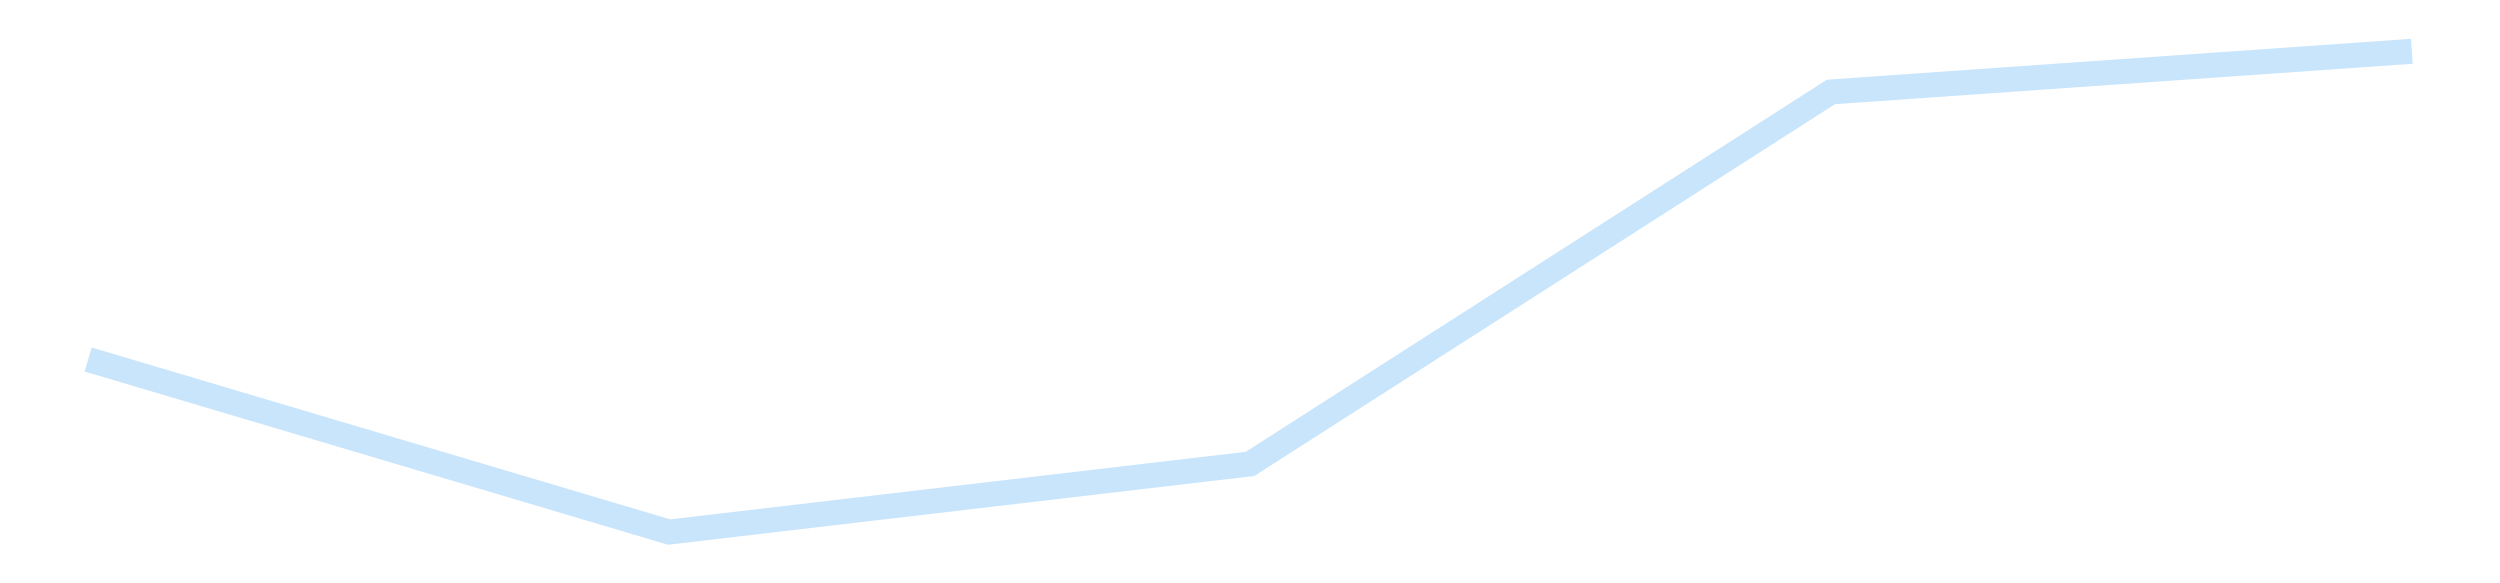 <?xml version='1.0' encoding='utf-8'?>
<svg xmlns="http://www.w3.org/2000/svg" xmlns:xlink="http://www.w3.org/1999/xlink" id="chart-a7a69fd1-cb7e-4d2b-91ac-b5e8fb4fe7cf" class="pygal-chart pygal-sparkline" viewBox="0 0 300 70" width="300" height="70"><!--Generated with pygal 3.0.4 (lxml) ©Kozea 2012-2016 on 2025-11-03--><!--http://pygal.org--><!--http://github.com/Kozea/pygal--><defs><style type="text/css">#chart-a7a69fd1-cb7e-4d2b-91ac-b5e8fb4fe7cf{-webkit-user-select:none;-webkit-font-smoothing:antialiased;font-family:Consolas,"Liberation Mono",Menlo,Courier,monospace}#chart-a7a69fd1-cb7e-4d2b-91ac-b5e8fb4fe7cf .title{font-family:Consolas,"Liberation Mono",Menlo,Courier,monospace;font-size:16px}#chart-a7a69fd1-cb7e-4d2b-91ac-b5e8fb4fe7cf .legends .legend text{font-family:Consolas,"Liberation Mono",Menlo,Courier,monospace;font-size:14px}#chart-a7a69fd1-cb7e-4d2b-91ac-b5e8fb4fe7cf .axis text{font-family:Consolas,"Liberation Mono",Menlo,Courier,monospace;font-size:10px}#chart-a7a69fd1-cb7e-4d2b-91ac-b5e8fb4fe7cf .axis text.major{font-family:Consolas,"Liberation Mono",Menlo,Courier,monospace;font-size:10px}#chart-a7a69fd1-cb7e-4d2b-91ac-b5e8fb4fe7cf .text-overlay text.value{font-family:Consolas,"Liberation Mono",Menlo,Courier,monospace;font-size:16px}#chart-a7a69fd1-cb7e-4d2b-91ac-b5e8fb4fe7cf .text-overlay text.label{font-family:Consolas,"Liberation Mono",Menlo,Courier,monospace;font-size:10px}#chart-a7a69fd1-cb7e-4d2b-91ac-b5e8fb4fe7cf .tooltip{font-family:Consolas,"Liberation Mono",Menlo,Courier,monospace;font-size:14px}#chart-a7a69fd1-cb7e-4d2b-91ac-b5e8fb4fe7cf text.no_data{font-family:Consolas,"Liberation Mono",Menlo,Courier,monospace;font-size:64px}
#chart-a7a69fd1-cb7e-4d2b-91ac-b5e8fb4fe7cf{background-color:transparent}#chart-a7a69fd1-cb7e-4d2b-91ac-b5e8fb4fe7cf path,#chart-a7a69fd1-cb7e-4d2b-91ac-b5e8fb4fe7cf line,#chart-a7a69fd1-cb7e-4d2b-91ac-b5e8fb4fe7cf rect,#chart-a7a69fd1-cb7e-4d2b-91ac-b5e8fb4fe7cf circle{-webkit-transition:150ms;-moz-transition:150ms;transition:150ms}#chart-a7a69fd1-cb7e-4d2b-91ac-b5e8fb4fe7cf .graph &gt; .background{fill:transparent}#chart-a7a69fd1-cb7e-4d2b-91ac-b5e8fb4fe7cf .plot &gt; .background{fill:transparent}#chart-a7a69fd1-cb7e-4d2b-91ac-b5e8fb4fe7cf .graph{fill:rgba(0,0,0,.87)}#chart-a7a69fd1-cb7e-4d2b-91ac-b5e8fb4fe7cf text.no_data{fill:rgba(0,0,0,1)}#chart-a7a69fd1-cb7e-4d2b-91ac-b5e8fb4fe7cf .title{fill:rgba(0,0,0,1)}#chart-a7a69fd1-cb7e-4d2b-91ac-b5e8fb4fe7cf .legends .legend text{fill:rgba(0,0,0,.87)}#chart-a7a69fd1-cb7e-4d2b-91ac-b5e8fb4fe7cf .legends .legend:hover text{fill:rgba(0,0,0,1)}#chart-a7a69fd1-cb7e-4d2b-91ac-b5e8fb4fe7cf .axis .line{stroke:rgba(0,0,0,1)}#chart-a7a69fd1-cb7e-4d2b-91ac-b5e8fb4fe7cf .axis .guide.line{stroke:rgba(0,0,0,.54)}#chart-a7a69fd1-cb7e-4d2b-91ac-b5e8fb4fe7cf .axis .major.line{stroke:rgba(0,0,0,.87)}#chart-a7a69fd1-cb7e-4d2b-91ac-b5e8fb4fe7cf .axis text.major{fill:rgba(0,0,0,1)}#chart-a7a69fd1-cb7e-4d2b-91ac-b5e8fb4fe7cf .axis.y .guides:hover .guide.line,#chart-a7a69fd1-cb7e-4d2b-91ac-b5e8fb4fe7cf .line-graph .axis.x .guides:hover .guide.line,#chart-a7a69fd1-cb7e-4d2b-91ac-b5e8fb4fe7cf .stackedline-graph .axis.x .guides:hover .guide.line,#chart-a7a69fd1-cb7e-4d2b-91ac-b5e8fb4fe7cf .xy-graph .axis.x .guides:hover .guide.line{stroke:rgba(0,0,0,1)}#chart-a7a69fd1-cb7e-4d2b-91ac-b5e8fb4fe7cf .axis .guides:hover text{fill:rgba(0,0,0,1)}#chart-a7a69fd1-cb7e-4d2b-91ac-b5e8fb4fe7cf .reactive{fill-opacity:.7;stroke-opacity:.8;stroke-width:3}#chart-a7a69fd1-cb7e-4d2b-91ac-b5e8fb4fe7cf .ci{stroke:rgba(0,0,0,.87)}#chart-a7a69fd1-cb7e-4d2b-91ac-b5e8fb4fe7cf .reactive.active,#chart-a7a69fd1-cb7e-4d2b-91ac-b5e8fb4fe7cf .active .reactive{fill-opacity:.8;stroke-opacity:.9;stroke-width:4}#chart-a7a69fd1-cb7e-4d2b-91ac-b5e8fb4fe7cf .ci .reactive.active{stroke-width:1.5}#chart-a7a69fd1-cb7e-4d2b-91ac-b5e8fb4fe7cf .series text{fill:rgba(0,0,0,1)}#chart-a7a69fd1-cb7e-4d2b-91ac-b5e8fb4fe7cf .tooltip rect{fill:transparent;stroke:rgba(0,0,0,1);-webkit-transition:opacity 150ms;-moz-transition:opacity 150ms;transition:opacity 150ms}#chart-a7a69fd1-cb7e-4d2b-91ac-b5e8fb4fe7cf .tooltip .label{fill:rgba(0,0,0,.87)}#chart-a7a69fd1-cb7e-4d2b-91ac-b5e8fb4fe7cf .tooltip .label{fill:rgba(0,0,0,.87)}#chart-a7a69fd1-cb7e-4d2b-91ac-b5e8fb4fe7cf .tooltip .legend{font-size:.8em;fill:rgba(0,0,0,.54)}#chart-a7a69fd1-cb7e-4d2b-91ac-b5e8fb4fe7cf .tooltip .x_label{font-size:.6em;fill:rgba(0,0,0,1)}#chart-a7a69fd1-cb7e-4d2b-91ac-b5e8fb4fe7cf .tooltip .xlink{font-size:.5em;text-decoration:underline}#chart-a7a69fd1-cb7e-4d2b-91ac-b5e8fb4fe7cf .tooltip .value{font-size:1.5em}#chart-a7a69fd1-cb7e-4d2b-91ac-b5e8fb4fe7cf .bound{font-size:.5em}#chart-a7a69fd1-cb7e-4d2b-91ac-b5e8fb4fe7cf .max-value{font-size:.75em;fill:rgba(0,0,0,.54)}#chart-a7a69fd1-cb7e-4d2b-91ac-b5e8fb4fe7cf .map-element{fill:transparent;stroke:rgba(0,0,0,.54) !important}#chart-a7a69fd1-cb7e-4d2b-91ac-b5e8fb4fe7cf .map-element .reactive{fill-opacity:inherit;stroke-opacity:inherit}#chart-a7a69fd1-cb7e-4d2b-91ac-b5e8fb4fe7cf .color-0,#chart-a7a69fd1-cb7e-4d2b-91ac-b5e8fb4fe7cf .color-0 a:visited{stroke:#bbdefb;fill:#bbdefb}#chart-a7a69fd1-cb7e-4d2b-91ac-b5e8fb4fe7cf .text-overlay .color-0 text{fill:black}
#chart-a7a69fd1-cb7e-4d2b-91ac-b5e8fb4fe7cf text.no_data{text-anchor:middle}#chart-a7a69fd1-cb7e-4d2b-91ac-b5e8fb4fe7cf .guide.line{fill:none}#chart-a7a69fd1-cb7e-4d2b-91ac-b5e8fb4fe7cf .centered{text-anchor:middle}#chart-a7a69fd1-cb7e-4d2b-91ac-b5e8fb4fe7cf .title{text-anchor:middle}#chart-a7a69fd1-cb7e-4d2b-91ac-b5e8fb4fe7cf .legends .legend text{fill-opacity:1}#chart-a7a69fd1-cb7e-4d2b-91ac-b5e8fb4fe7cf .axis.x text{text-anchor:middle}#chart-a7a69fd1-cb7e-4d2b-91ac-b5e8fb4fe7cf .axis.x:not(.web) text[transform]{text-anchor:start}#chart-a7a69fd1-cb7e-4d2b-91ac-b5e8fb4fe7cf .axis.x:not(.web) text[transform].backwards{text-anchor:end}#chart-a7a69fd1-cb7e-4d2b-91ac-b5e8fb4fe7cf .axis.y text{text-anchor:end}#chart-a7a69fd1-cb7e-4d2b-91ac-b5e8fb4fe7cf .axis.y text[transform].backwards{text-anchor:start}#chart-a7a69fd1-cb7e-4d2b-91ac-b5e8fb4fe7cf .axis.y2 text{text-anchor:start}#chart-a7a69fd1-cb7e-4d2b-91ac-b5e8fb4fe7cf .axis.y2 text[transform].backwards{text-anchor:end}#chart-a7a69fd1-cb7e-4d2b-91ac-b5e8fb4fe7cf .axis .guide.line{stroke-dasharray:4,4;stroke:black}#chart-a7a69fd1-cb7e-4d2b-91ac-b5e8fb4fe7cf .axis .major.guide.line{stroke-dasharray:6,6;stroke:black}#chart-a7a69fd1-cb7e-4d2b-91ac-b5e8fb4fe7cf .horizontal .axis.y .guide.line,#chart-a7a69fd1-cb7e-4d2b-91ac-b5e8fb4fe7cf .horizontal .axis.y2 .guide.line,#chart-a7a69fd1-cb7e-4d2b-91ac-b5e8fb4fe7cf .vertical .axis.x .guide.line{opacity:0}#chart-a7a69fd1-cb7e-4d2b-91ac-b5e8fb4fe7cf .horizontal .axis.always_show .guide.line,#chart-a7a69fd1-cb7e-4d2b-91ac-b5e8fb4fe7cf .vertical .axis.always_show .guide.line{opacity:1 !important}#chart-a7a69fd1-cb7e-4d2b-91ac-b5e8fb4fe7cf .axis.y .guides:hover .guide.line,#chart-a7a69fd1-cb7e-4d2b-91ac-b5e8fb4fe7cf .axis.y2 .guides:hover .guide.line,#chart-a7a69fd1-cb7e-4d2b-91ac-b5e8fb4fe7cf .axis.x .guides:hover .guide.line{opacity:1}#chart-a7a69fd1-cb7e-4d2b-91ac-b5e8fb4fe7cf .axis .guides:hover text{opacity:1}#chart-a7a69fd1-cb7e-4d2b-91ac-b5e8fb4fe7cf .nofill{fill:none}#chart-a7a69fd1-cb7e-4d2b-91ac-b5e8fb4fe7cf .subtle-fill{fill-opacity:.2}#chart-a7a69fd1-cb7e-4d2b-91ac-b5e8fb4fe7cf .dot{stroke-width:1px;fill-opacity:1;stroke-opacity:1}#chart-a7a69fd1-cb7e-4d2b-91ac-b5e8fb4fe7cf .dot.active{stroke-width:5px}#chart-a7a69fd1-cb7e-4d2b-91ac-b5e8fb4fe7cf .dot.negative{fill:transparent}#chart-a7a69fd1-cb7e-4d2b-91ac-b5e8fb4fe7cf text,#chart-a7a69fd1-cb7e-4d2b-91ac-b5e8fb4fe7cf tspan{stroke:none !important}#chart-a7a69fd1-cb7e-4d2b-91ac-b5e8fb4fe7cf .series text.active{opacity:1}#chart-a7a69fd1-cb7e-4d2b-91ac-b5e8fb4fe7cf .tooltip rect{fill-opacity:.95;stroke-width:.5}#chart-a7a69fd1-cb7e-4d2b-91ac-b5e8fb4fe7cf .tooltip text{fill-opacity:1}#chart-a7a69fd1-cb7e-4d2b-91ac-b5e8fb4fe7cf .showable{visibility:hidden}#chart-a7a69fd1-cb7e-4d2b-91ac-b5e8fb4fe7cf .showable.shown{visibility:visible}#chart-a7a69fd1-cb7e-4d2b-91ac-b5e8fb4fe7cf .gauge-background{fill:rgba(229,229,229,1);stroke:none}#chart-a7a69fd1-cb7e-4d2b-91ac-b5e8fb4fe7cf .bg-lines{stroke:transparent;stroke-width:2px}</style><script type="text/javascript">window.pygal = window.pygal || {};window.pygal.config = window.pygal.config || {};window.pygal.config['a7a69fd1-cb7e-4d2b-91ac-b5e8fb4fe7cf'] = {"allow_interruptions": false, "box_mode": "extremes", "classes": ["pygal-chart", "pygal-sparkline"], "css": ["file://style.css", "file://graph.css"], "defs": [], "disable_xml_declaration": false, "dots_size": 2.5, "dynamic_print_values": false, "explicit_size": true, "fill": false, "force_uri_protocol": "https", "formatter": null, "half_pie": false, "height": 70, "include_x_axis": false, "inner_radius": 0, "interpolate": null, "interpolation_parameters": {}, "interpolation_precision": 250, "inverse_y_axis": false, "js": [], "legend_at_bottom": false, "legend_at_bottom_columns": null, "legend_box_size": 12, "logarithmic": false, "margin": 5, "margin_bottom": null, "margin_left": null, "margin_right": null, "margin_top": null, "max_scale": 2, "min_scale": 1, "missing_value_fill_truncation": "x", "no_data_text": "", "no_prefix": false, "order_min": null, "pretty_print": false, "print_labels": false, "print_values": false, "print_values_position": "center", "print_zeroes": true, "range": null, "rounded_bars": null, "secondary_range": null, "show_dots": false, "show_legend": false, "show_minor_x_labels": true, "show_minor_y_labels": true, "show_only_major_dots": false, "show_x_guides": false, "show_x_labels": false, "show_y_guides": true, "show_y_labels": false, "spacing": 0, "stack_from_top": false, "strict": false, "stroke": true, "stroke_style": null, "style": {"background": "transparent", "ci_colors": [], "colors": ["#bbdefb"], "dot_opacity": "1", "font_family": "Consolas, \"Liberation Mono\", Menlo, Courier, monospace", "foreground": "rgba(0, 0, 0, .87)", "foreground_strong": "rgba(0, 0, 0, 1)", "foreground_subtle": "rgba(0, 0, 0, .54)", "guide_stroke_color": "black", "guide_stroke_dasharray": "4,4", "label_font_family": "Consolas, \"Liberation Mono\", Menlo, Courier, monospace", "label_font_size": 10, "legend_font_family": "Consolas, \"Liberation Mono\", Menlo, Courier, monospace", "legend_font_size": 14, "major_guide_stroke_color": "black", "major_guide_stroke_dasharray": "6,6", "major_label_font_family": "Consolas, \"Liberation Mono\", Menlo, Courier, monospace", "major_label_font_size": 10, "no_data_font_family": "Consolas, \"Liberation Mono\", Menlo, Courier, monospace", "no_data_font_size": 64, "opacity": ".7", "opacity_hover": ".8", "plot_background": "transparent", "stroke_opacity": ".8", "stroke_opacity_hover": ".9", "stroke_width": 3, "stroke_width_hover": "4", "title_font_family": "Consolas, \"Liberation Mono\", Menlo, Courier, monospace", "title_font_size": 16, "tooltip_font_family": "Consolas, \"Liberation Mono\", Menlo, Courier, monospace", "tooltip_font_size": 14, "transition": "150ms", "value_background": "rgba(229, 229, 229, 1)", "value_colors": [], "value_font_family": "Consolas, \"Liberation Mono\", Menlo, Courier, monospace", "value_font_size": 16, "value_label_font_family": "Consolas, \"Liberation Mono\", Menlo, Courier, monospace", "value_label_font_size": 10}, "title": null, "tooltip_border_radius": 0, "tooltip_fancy_mode": true, "truncate_label": null, "truncate_legend": null, "width": 300, "x_label_rotation": 0, "x_labels": null, "x_labels_major": null, "x_labels_major_count": null, "x_labels_major_every": null, "x_title": null, "xrange": null, "y_label_rotation": 0, "y_labels": null, "y_labels_major": null, "y_labels_major_count": null, "y_labels_major_every": null, "y_title": null, "zero": 0, "legends": [""]}</script></defs><title>Pygal</title><g class="graph line-graph vertical"><rect x="0" y="0" width="300" height="70" class="background"/><g transform="translate(5, 5)" class="plot"><rect x="0" y="0" width="290" height="60" class="background"/><g class="series serie-0 color-0"><path d="M5.577 38.143 L75.288 58.846 145 50.666 214.712 6.032 284.423 1.154" class="line reactive nofill"/></g></g><g class="titles"/><g transform="translate(5, 5)" class="plot overlay"><g class="series serie-0 color-0"/></g><g transform="translate(5, 5)" class="plot text-overlay"><g class="series serie-0 color-0"/></g><g transform="translate(5, 5)" class="plot tooltip-overlay"><g transform="translate(0 0)" style="opacity: 0" class="tooltip"><rect rx="0" ry="0" width="0" height="0" class="tooltip-box"/><g class="text"/></g></g></g></svg>